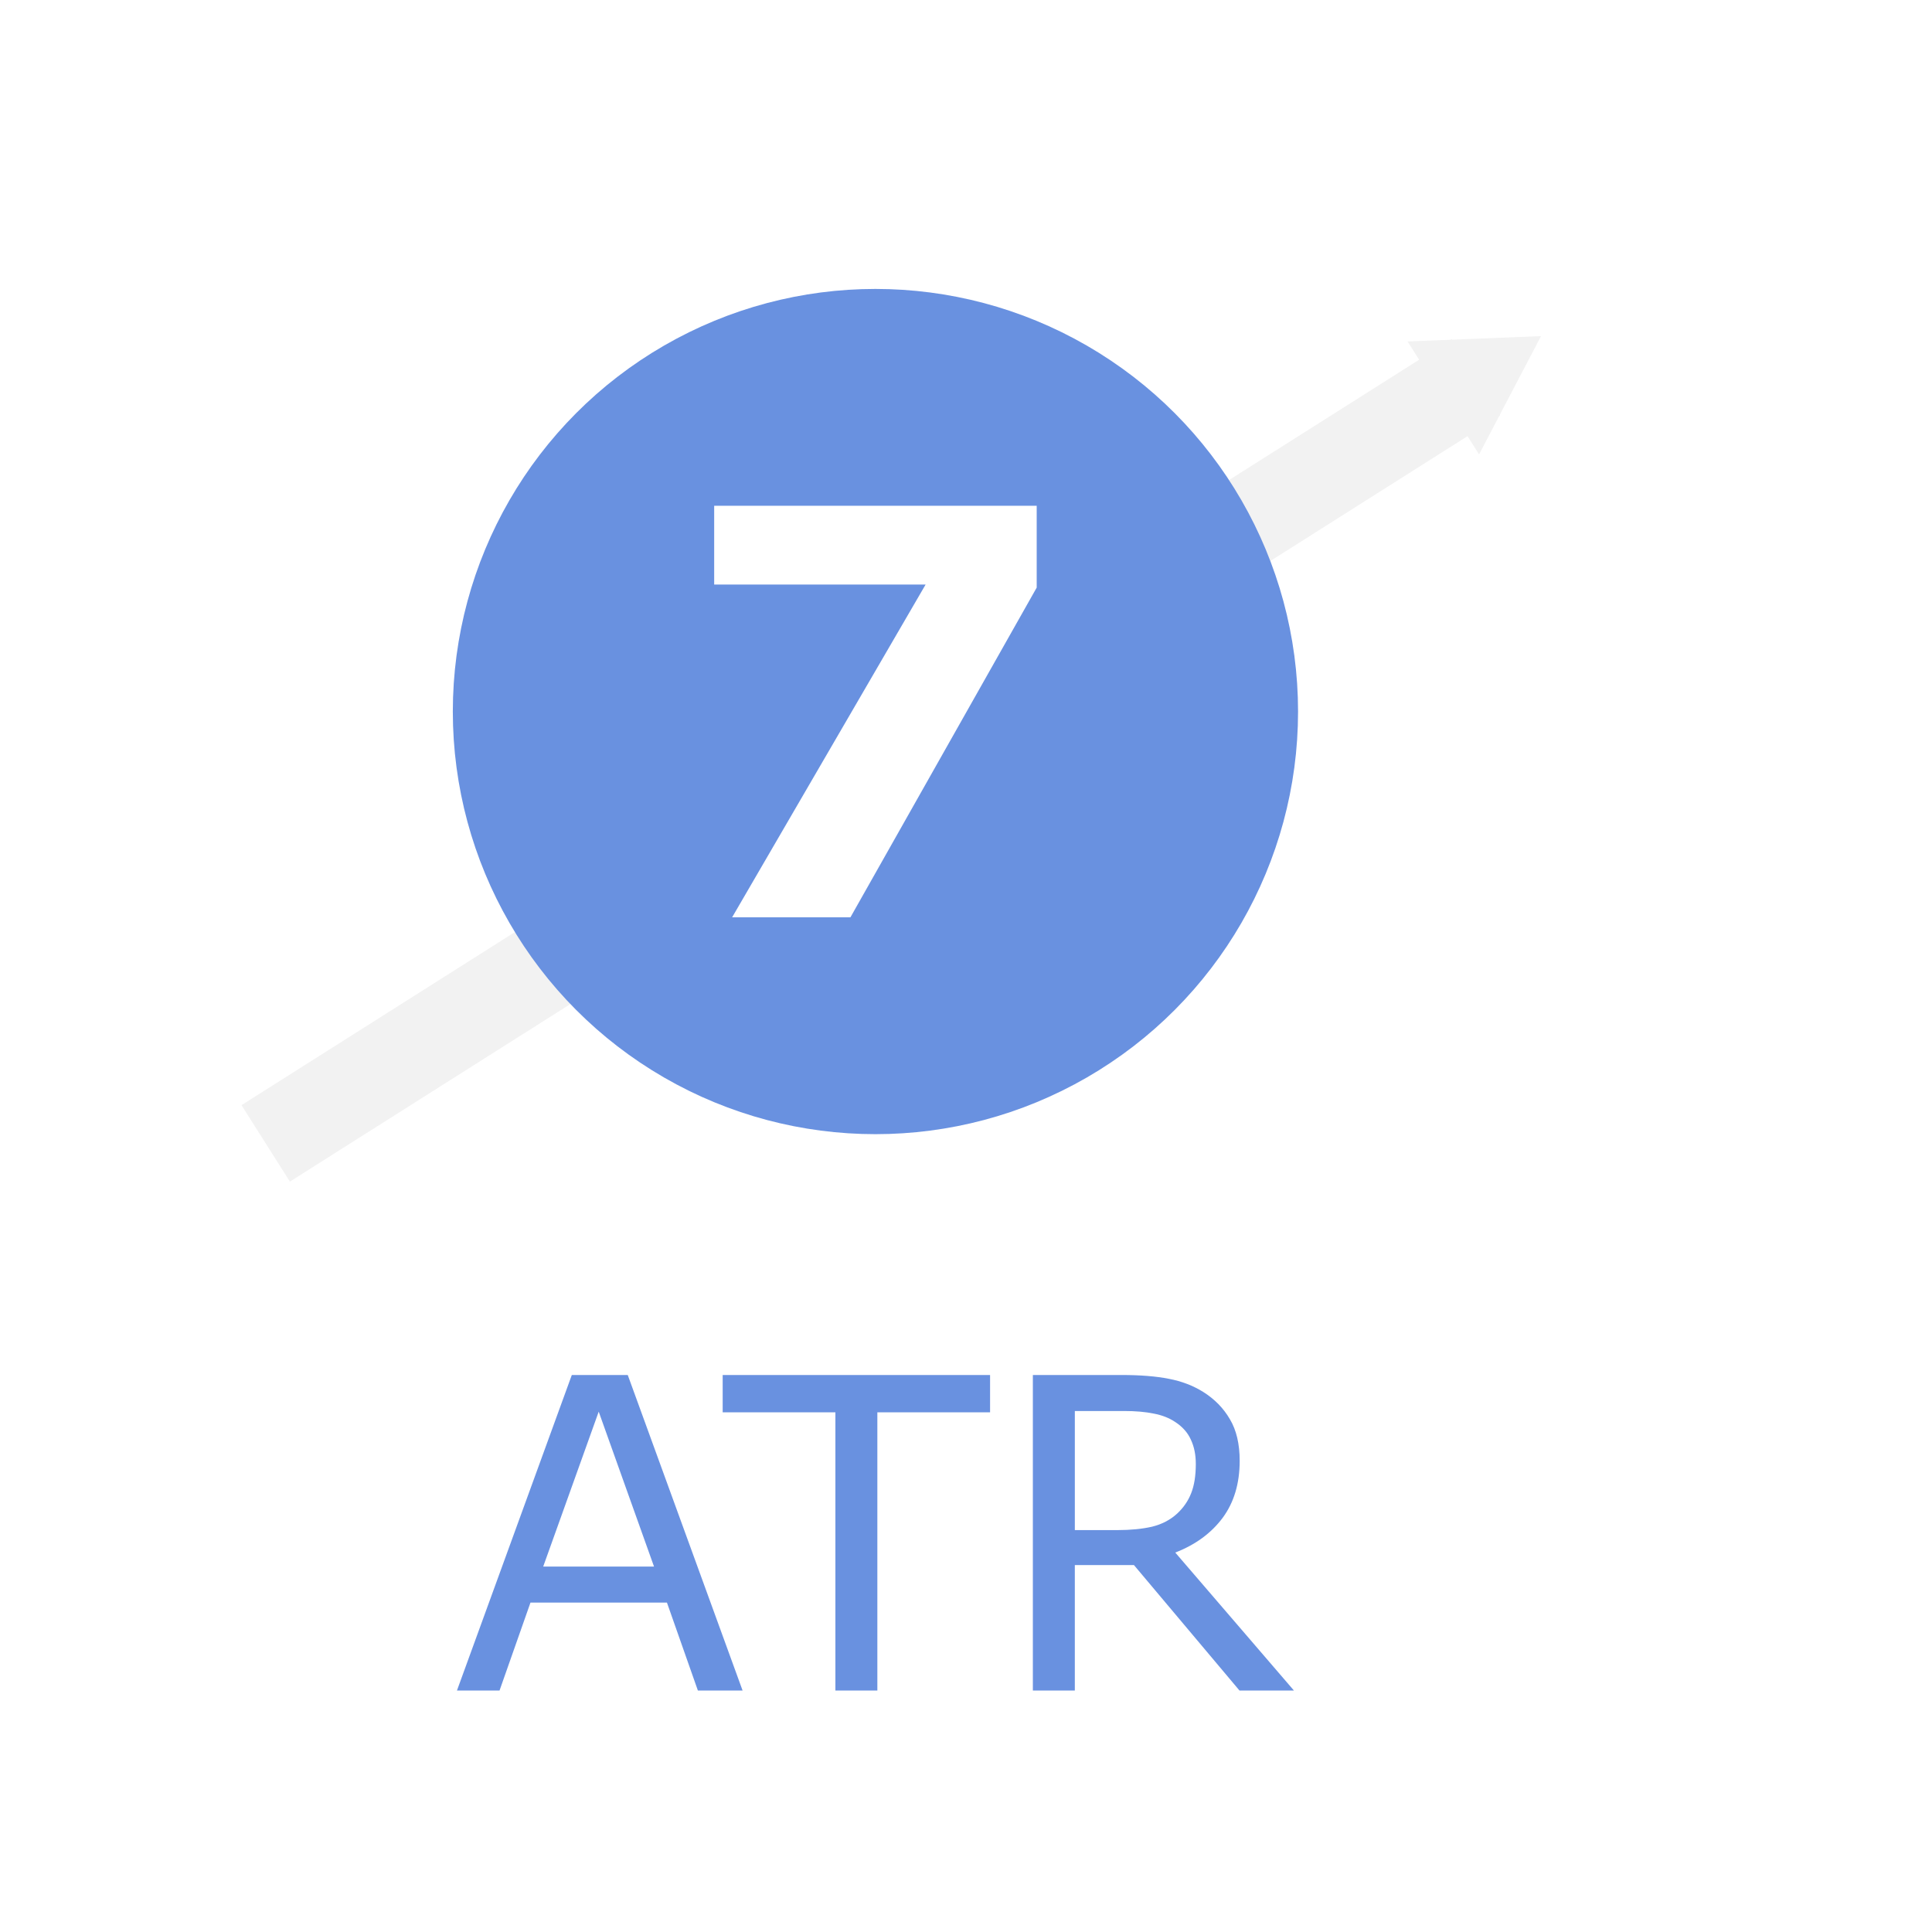 <?xml version="1.0" encoding="UTF-8" standalone="no"?>
<svg
   xmlns:dc="http://purl.org/dc/elements/1.1/"
   xmlns:cc="http://creativecommons.org/ns#"
   xmlns:rdf="http://www.w3.org/1999/02/22-rdf-syntax-ns#"
   xmlns:svg="http://www.w3.org/2000/svg"
   xmlns="http://www.w3.org/2000/svg"
   xmlns:sodipodi="http://sodipodi.sourceforge.net/DTD/sodipodi-0.dtd"
   xmlns:inkscape="http://www.inkscape.org/namespaces/inkscape"
   viewBox="0 0 128 128"
   version="1.1"
   id="svg19"
   sodipodi:docname="3163.svg"
   inkscape:version="0.92.4 (5da689c313, 2019-01-14)">
  <sodipodi:namedview
     pagecolor="#ffffff"
     bordercolor="#666666"
     borderopacity="1"
     objecttolerance="10"
     gridtolerance="10"
     guidetolerance="10"
     inkscape:pageopacity="0"
     inkscape:pageshadow="2"
     inkscape:window-width="716"
     inkscape:window-height="480"
     id="namedview21"
     showgrid="false"
     inkscape:zoom="1.84375"
     inkscape:cx="45.016949"
     inkscape:cy="64"
     inkscape:window-x="0"
     inkscape:window-y="0"
     inkscape:window-maximized="0"
     inkscape:current-layer="svg19" />
  <defs
     id="defs5">
    <marker
       inkscape:stockid="TriangleOutM"
       orient="auto"
       refY="0.0"
       refX="0.0"
       id="TriangleOutM"
       style="overflow:visible"
       inkscape:isstock="true">
      <path
         id="path976"
         d="M 5.77,0.0 L -2.88,5.0 L -2.88,-5.0 L 5.77,0.0 z "
         style="fill-rule:evenodd;stroke:#f2f2f2;stroke-width:1pt;stroke-opacity:1;fill:#f2f2f2;fill-opacity:1"
         transform="scale(0.4)" />
    </marker>
    <marker
       orient="auto"
       refY="0"
       refX="0"
       id="a"
       overflow="visible">
      <path
         d="M2.308 0l-3.46 2v-4l3.46 2z"
         fill-rule="evenodd"
         stroke="#404040"
         stroke-width=".4pt"
         fill="#404040"
         id="path2" />
    </marker>
  </defs>
  <g
     style="line-height:125%;fill:#6991e0"
     font-weight="400"
     font-size="28.75"
     font-family="sans-serif"
     letter-spacing="0"
     word-spacing="0"
     fill="#285bc1"
     id="g9">
    <path
       d="M49.198 112h-2.962l-2.05-5.826h-9.04L33.096 112h-2.821l7.609-20.903h3.706L49.198 112zm-5.868-8.212l-3.664-10.262-3.677 10.262h7.341zM65.595 93.568h-7.468V112h-2.78V93.568h-7.468v-2.47h17.716v2.47zM85.725 112h-3.607l-6.991-8.31H71.21V112h-2.78V91.097h5.854q1.896 0 3.159.253 1.263.239 2.274.87 1.137.716 1.769 1.811.646 1.081.646 2.752 0 2.26-1.137 3.79-1.137 1.516-3.13 2.288l7.86 9.139zm-6.5-15.02q0-.9-.322-1.587-.309-.702-1.039-1.18-.604-.406-1.432-.56-.828-.17-1.951-.17h-3.27v7.89h2.807q1.32 0 2.302-.224.983-.24 1.67-.87.632-.59.927-1.348.309-.773.309-1.952z"
       id="path7"
       style="fill:#6991e0" />
  </g>
  <path
     d="M17.603 75.752L97.78 25"
     fill="none"
     fill-rule="evenodd"
     stroke="#404040"
     stroke-width="5.994"
     marker-end="url(#a)"
     id="path11"
     style="stroke:#f2f2f2;stroke-width:5.994;stroke-miterlimit:4;stroke-dasharray:none;marker-end:url(#TriangleOutM)" />
  <circle
     cx="58"
     cy="47.142"
     r="26.746"
     fill="#285bc1"
     stroke="#285bc1"
     stroke-width="2.507"
     id="circle13"
     style="fill:#6991e0;stroke:#6991e0" />
  <g
     style="line-height:125%"
     id="g17">
    <path
       d="M68.684 38.93l-12.34 21.844h-7.838l12.818-22.046H47.316V33.51h21.368v5.42z"
       style="-inkscape-font-specification:'sans-serif Bold'"
       font-weight="700"
       font-size="37.5"
       fill="#fff"
       font-family="sans-serif"
       letter-spacing="0"
       word-spacing="0"
       id="path15" />
  </g>
</svg>
